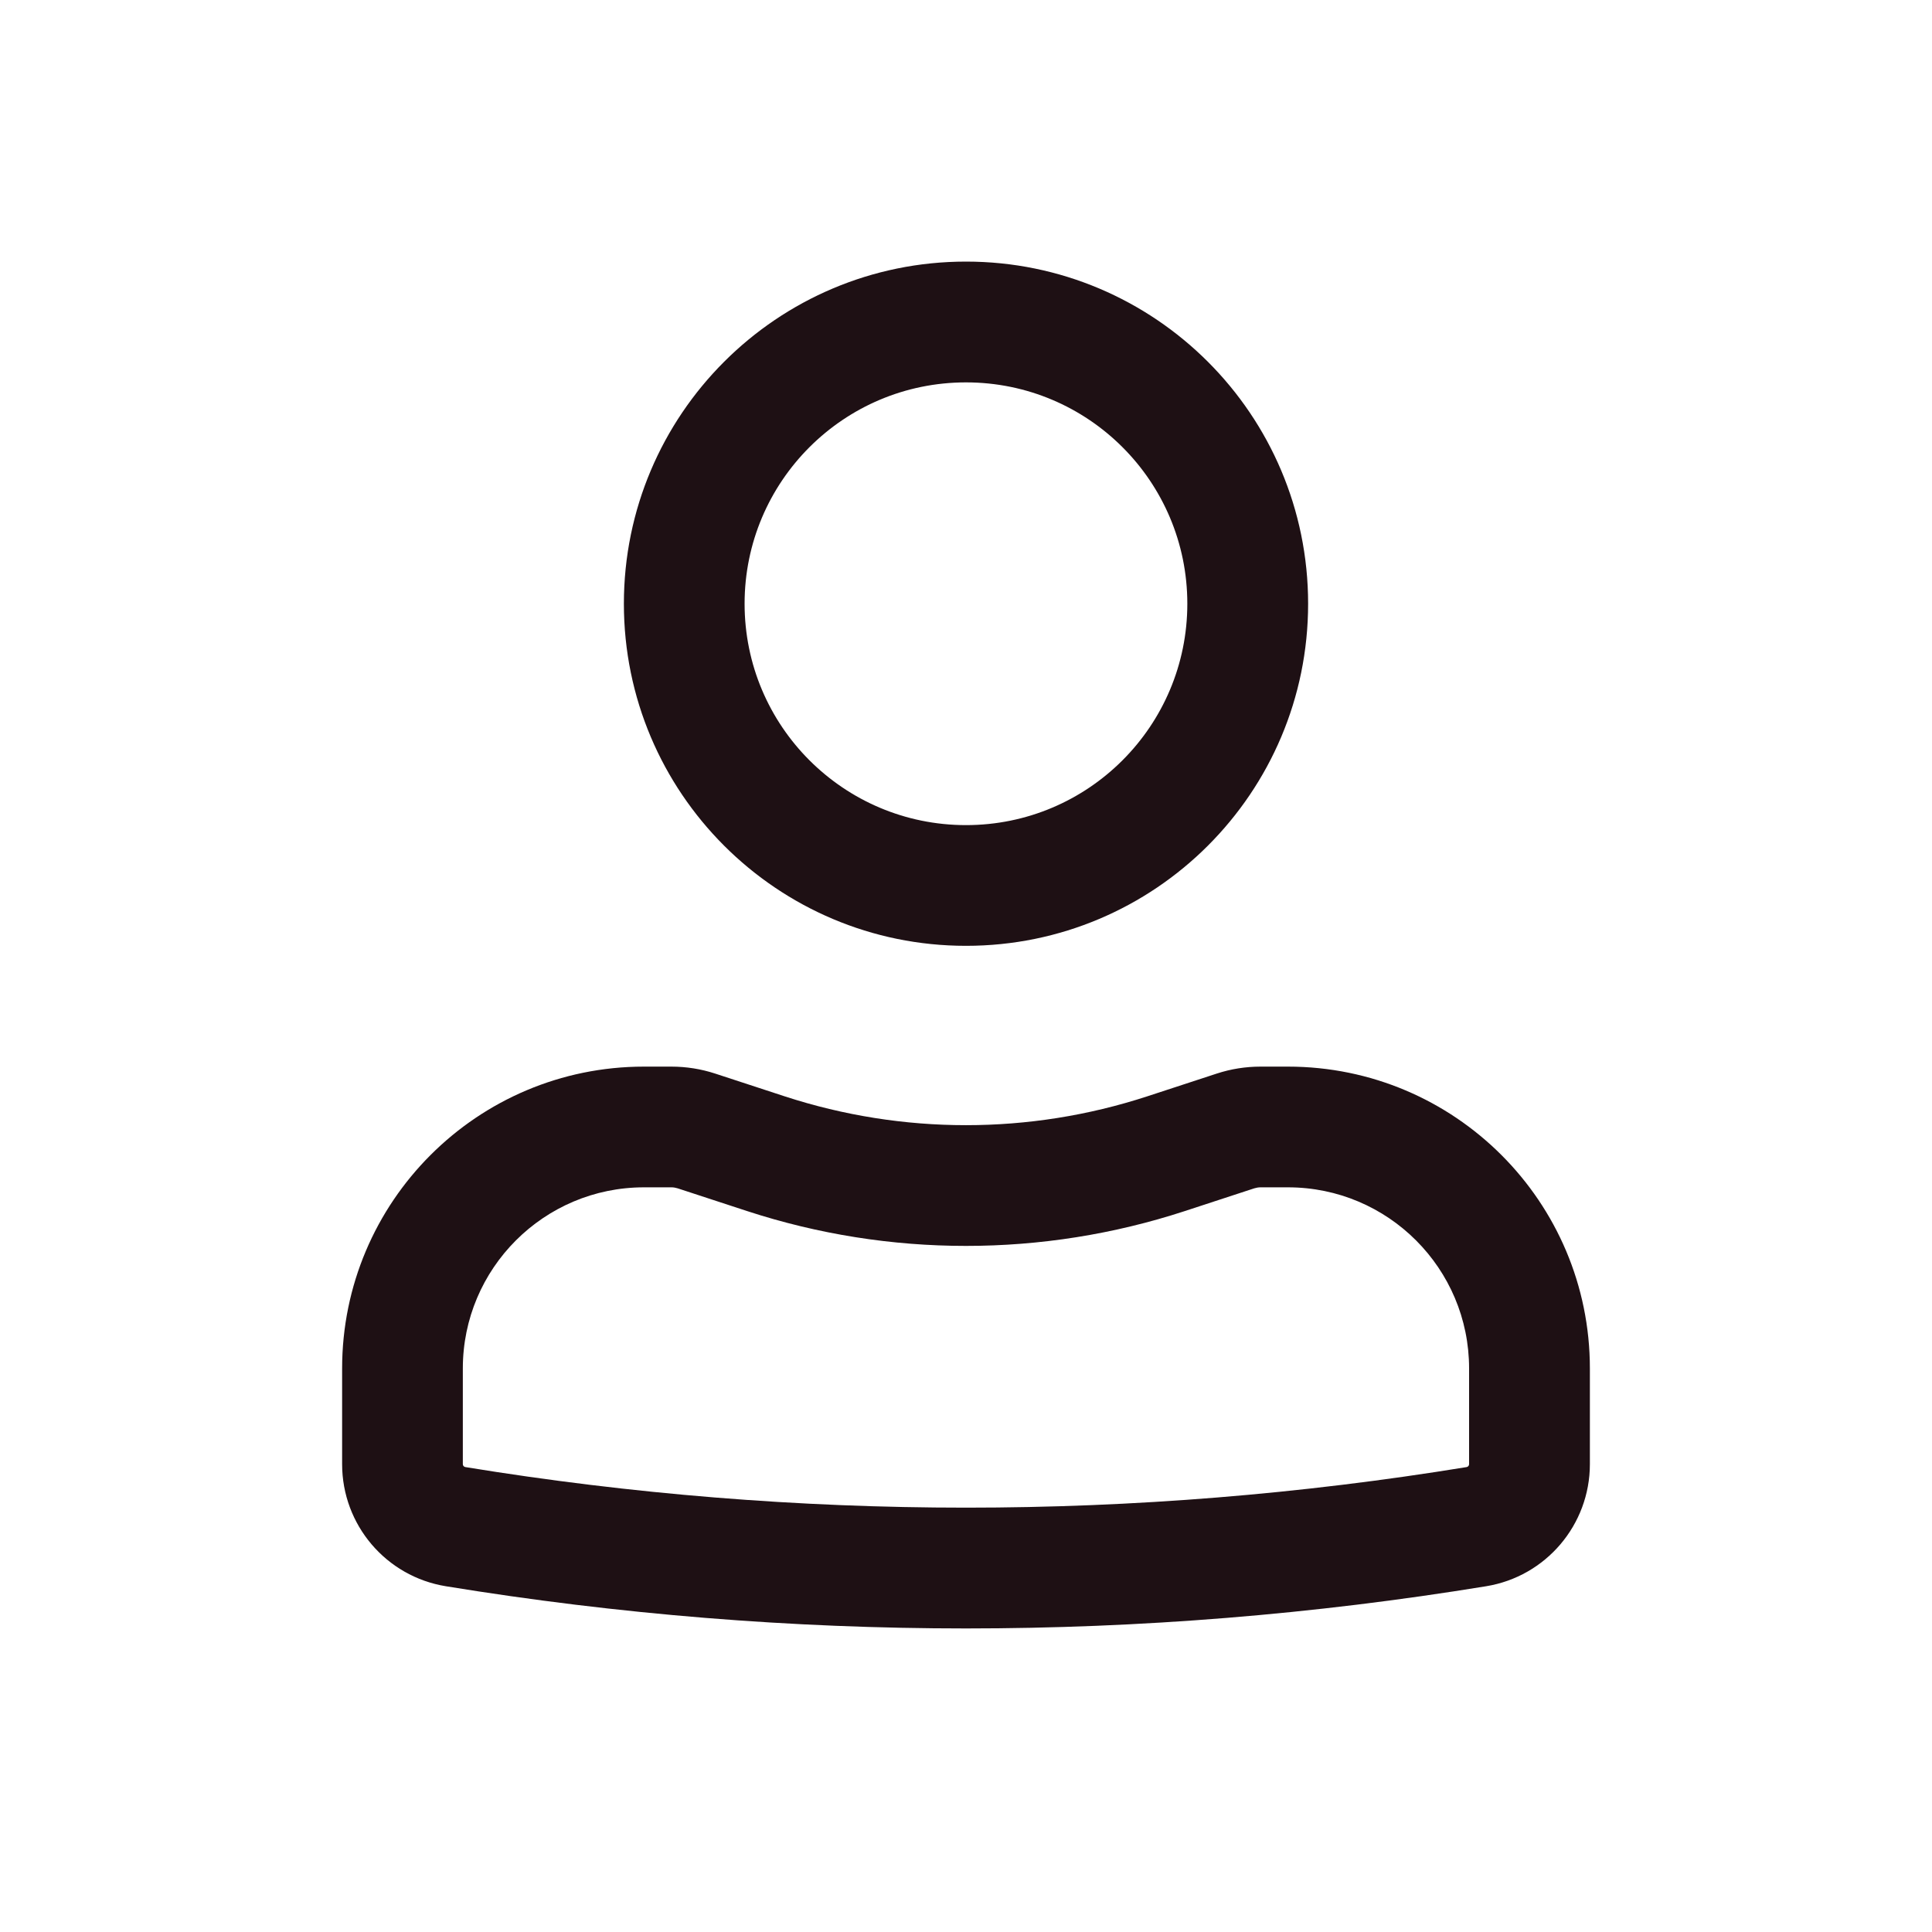 <svg width="25" height="25" viewBox="0 0 25 25" fill="none" xmlns="http://www.w3.org/2000/svg">
<path fill-rule="evenodd" clip-rule="evenodd" d="M8.073 7.812C8.073 5.367 10.055 3.385 12.5 3.385C14.945 3.385 16.927 5.367 16.927 7.812C16.927 10.258 14.945 12.239 12.5 12.239C10.055 12.239 8.073 10.258 8.073 7.812ZM12.5 4.948C10.918 4.948 9.635 6.23 9.635 7.812C9.635 9.395 10.918 10.677 12.5 10.677C14.082 10.677 15.364 9.395 15.364 7.812C15.364 6.23 14.082 4.948 12.5 4.948Z" fill="#1E1014"/>
<path fill-rule="evenodd" clip-rule="evenodd" d="M8.333 15.364C7.039 15.364 5.989 16.414 5.989 17.708V18.946C5.989 18.965 6.003 18.981 6.022 18.984C10.312 19.684 14.688 19.684 18.978 18.984C18.996 18.981 19.01 18.965 19.01 18.946V17.708C19.01 16.414 17.961 15.364 16.666 15.364H16.311C16.284 15.364 16.256 15.369 16.23 15.377L15.329 15.672C13.491 16.272 11.509 16.272 9.67 15.672L8.769 15.377C8.743 15.369 8.716 15.364 8.688 15.364H8.333ZM4.427 17.708C4.427 15.551 6.176 13.802 8.333 13.802H8.688C8.88 13.802 9.071 13.832 9.254 13.892L10.155 14.187C11.679 14.684 13.321 14.684 14.844 14.187L15.745 13.892C15.928 13.832 16.119 13.802 16.311 13.802H16.666C18.824 13.802 20.573 15.551 20.573 17.708V18.946C20.573 19.731 20.004 20.4 19.23 20.526C14.773 21.254 10.227 21.254 5.77 20.526C4.995 20.4 4.427 19.731 4.427 18.946V17.708Z" fill="#1E1014"/>
</svg>
